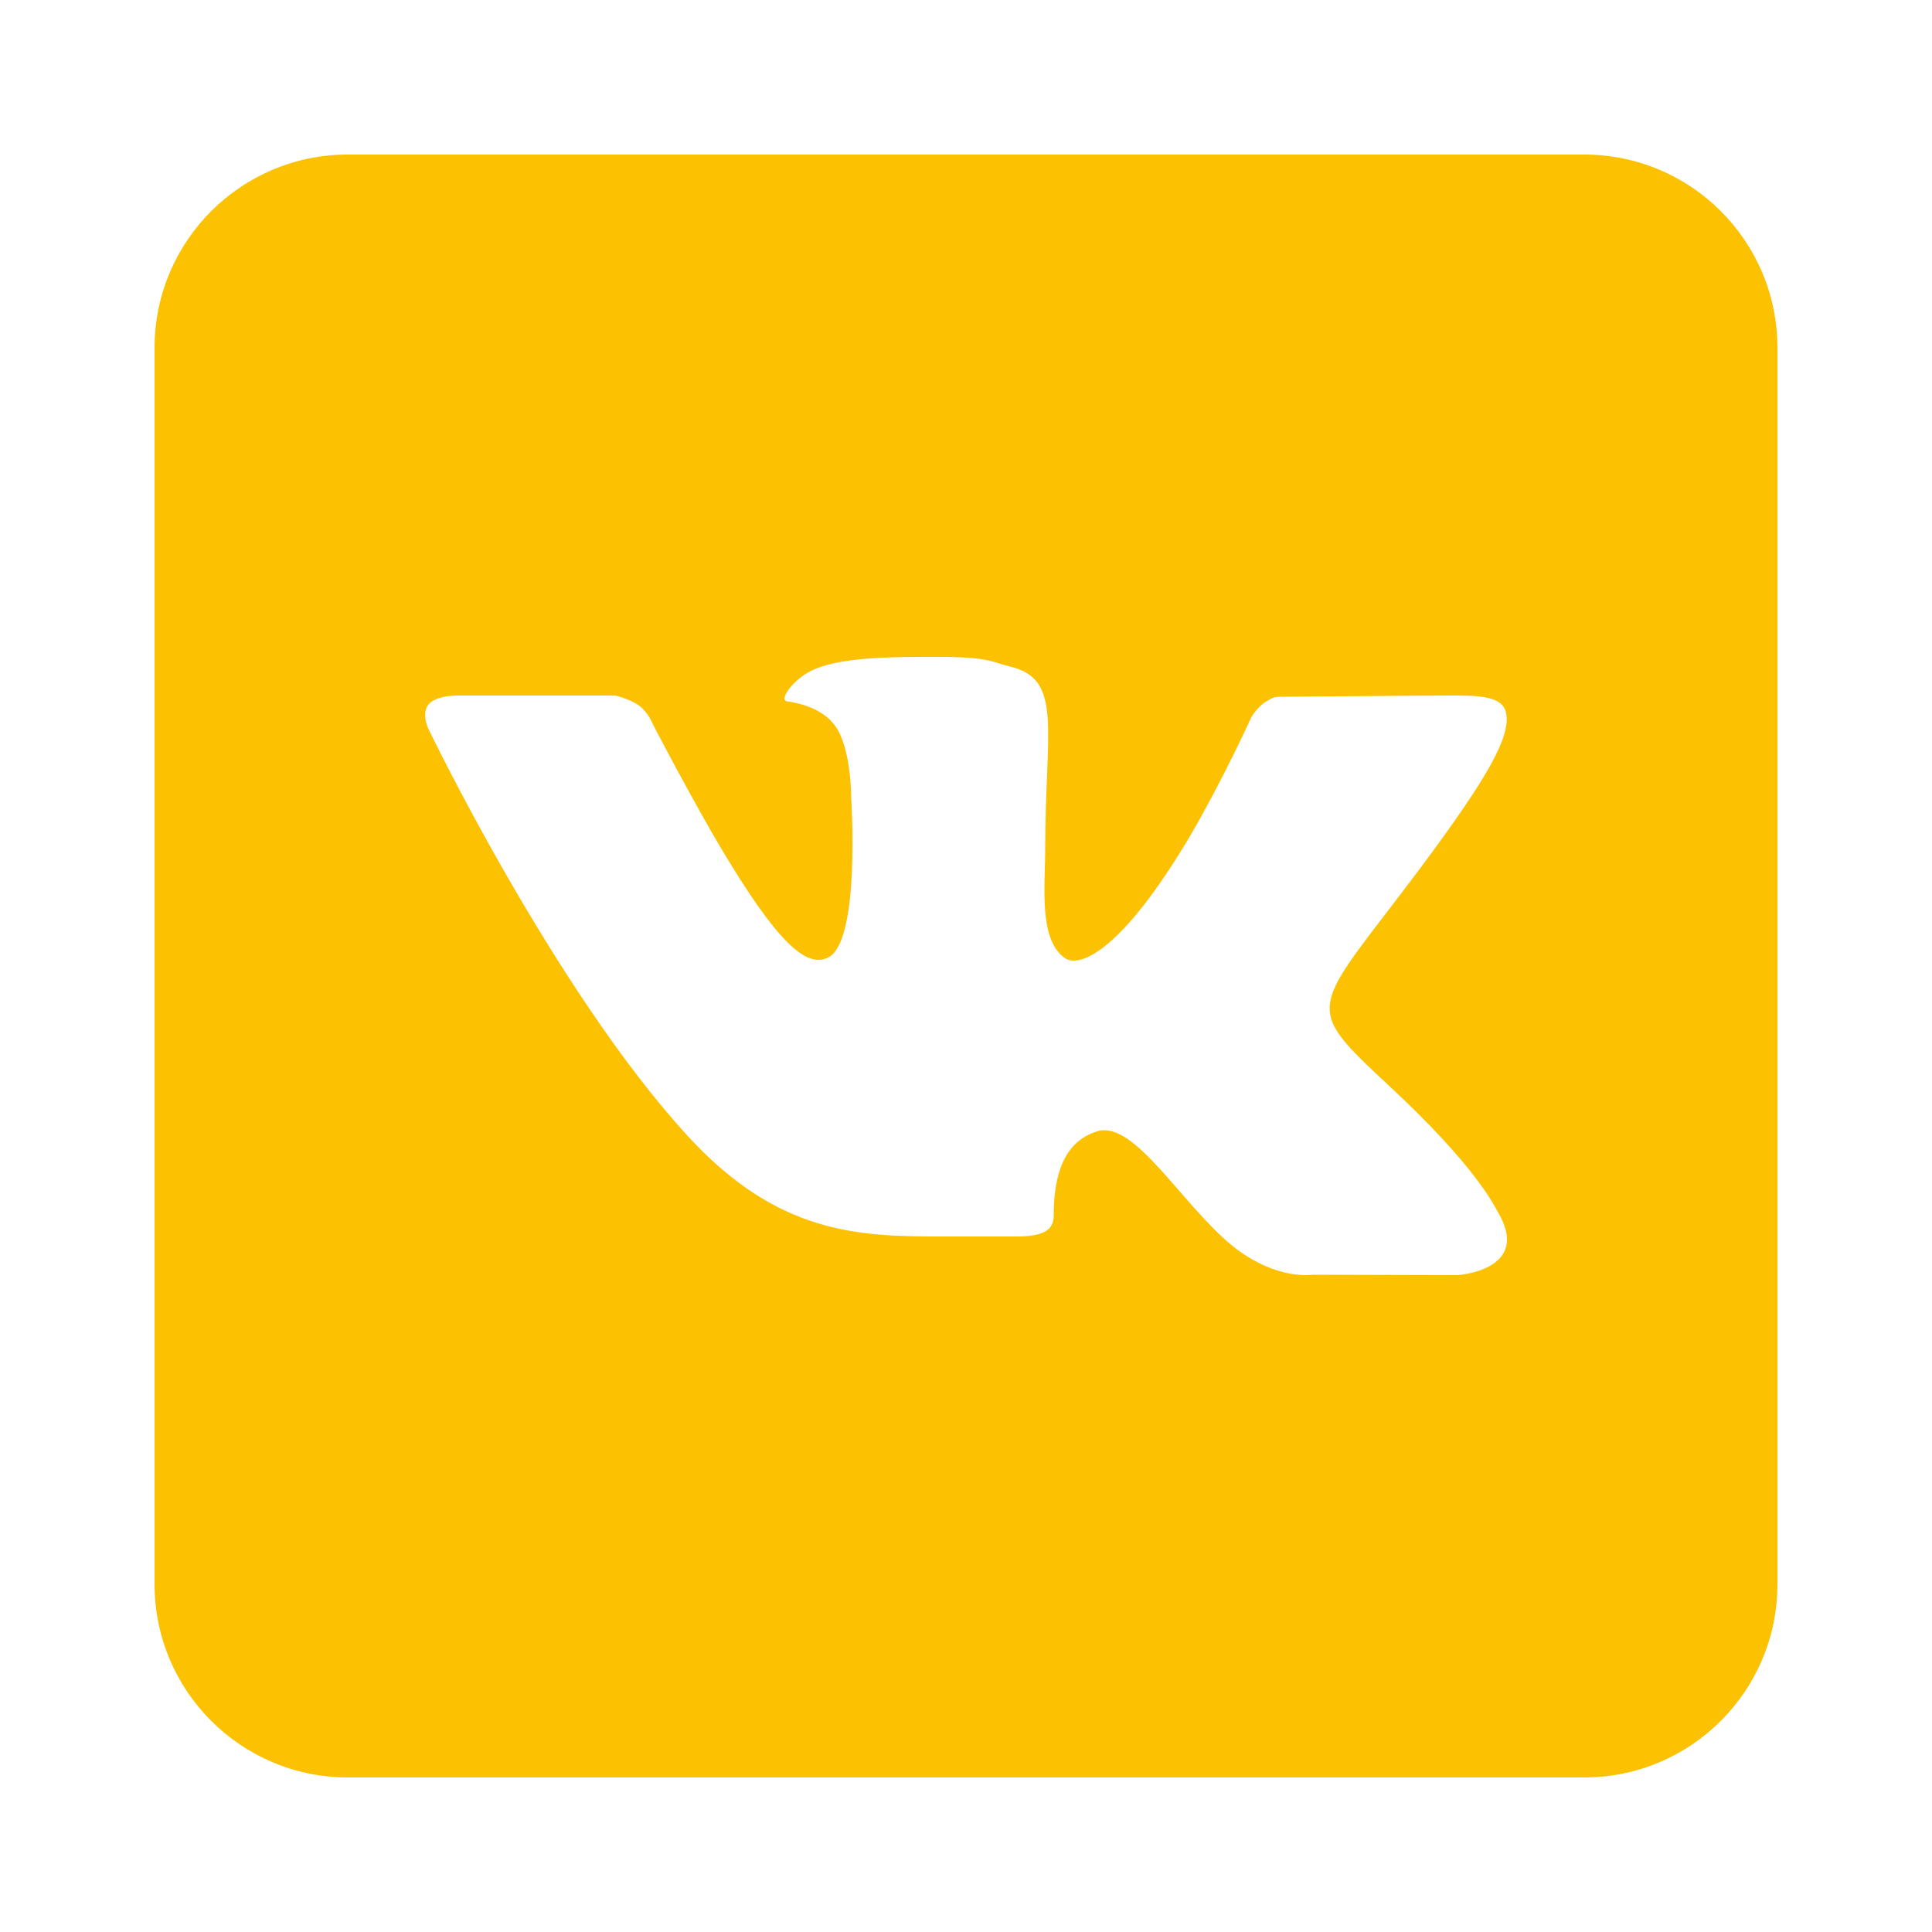 <?xml version="1.0" encoding="UTF-8"?> <svg xmlns="http://www.w3.org/2000/svg" width="50" height="50" viewBox="0 0 50 50" fill="none"> <path d="M41 4H9C6.24 4 4 6.24 4 9V41C4 43.76 6.24 46 9 46H41C43.76 46 46 43.76 46 41V9C46 6.24 43.76 4 41 4ZM37.72 33L33.99 32.99C33.99 32.99 33.91 33 33.78 33C33.48 33 32.86 32.92 32.13 32.42C30.82 31.51 29.57 29.25 28.58 29.25C28.51 29.25 28.45 29.26 28.39 29.28C27.53 29.55 27.27 30.41 27.27 31.46C27.27 31.83 27.01 32 26.31 32H24.38C22.22 32 20.13 31.95 17.78 29.38C14.32 25.59 11.08 18.85 11.08 18.85C11.08 18.85 10.9 18.46 11.09 18.23C11.27 18.02 11.69 18 11.85 18C11.89 18 11.91 18 11.91 18H15.91C15.91 18 16.28 18.07 16.55 18.27C16.78 18.44 16.9 18.75 16.9 18.75C16.9 18.75 17.58 20.07 18.43 21.56C19.86 24.02 20.63 24.84 21.18 24.84C21.27 24.84 21.36 24.82 21.45 24.77C22.27 24.32 22.03 20.68 22.03 20.68C22.03 20.68 22.04 19.36 21.61 18.78C21.28 18.32 20.65 18.19 20.37 18.15C20.15 18.12 20.51 17.6 20.99 17.36C21.61 17.06 22.64 17 23.88 17H24.48C25.65 17.02 25.68 17.14 26.14 17.25C27.52 17.58 27.05 18.87 27.05 21.96C27.05 22.95 26.87 24.34 27.58 24.81C27.63 24.84 27.7 24.86 27.79 24.86C28.25 24.86 29.24 24.27 30.82 21.6C31.7 20.08 32.38 18.57 32.38 18.57C32.38 18.57 32.53 18.3 32.76 18.16C32.98 18.03 32.98 18.03 33.27 18.03H33.3C33.62 18.03 36.8 18 37.5 18H37.58C38.25 18 38.86 18.01 38.97 18.42C39.13 19.04 38.48 20.15 36.77 22.45C33.95 26.22 33.63 25.94 35.97 28.12C38.21 30.2 38.67 31.21 38.75 31.34C39.68 32.88 37.72 33 37.72 33Z" fill="#FCC101"></path> </svg> 